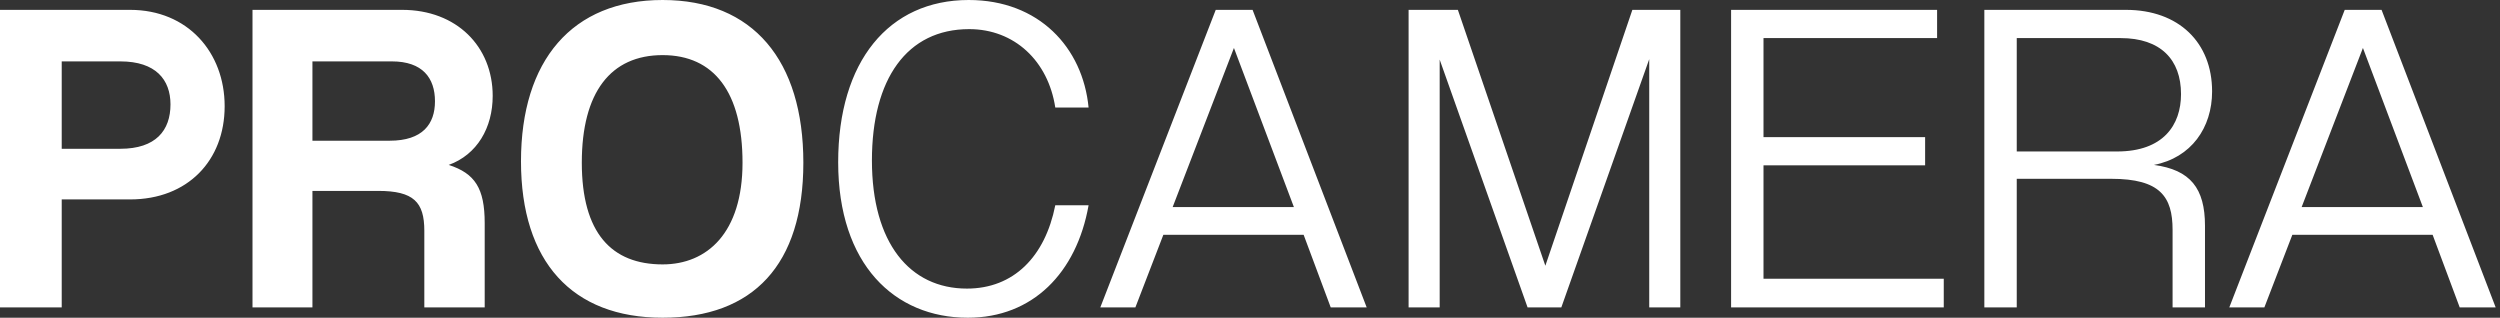 <?xml version="1.0" encoding="UTF-8"?> <svg xmlns="http://www.w3.org/2000/svg" width="299" height="38" viewBox="0 0 299 38" fill="none"><rect x="0" y="0" width="299" height="38" fill="#333333" stroke="none"/><path d="M79.249 0C90.081 0 96.081 7.236 96.081 19.456C96.081 31.676 90.081 38 79.249 38C68.416 38 62.31 31.3 62.31 19.295C62.31 7.236 68.416 0 79.249 0ZM115.858 0C124.248 0 129.504 5.681 130.195 12.863H126.212C125.363 7.289 121.327 3.484 115.911 3.484C108.477 3.484 104.282 9.433 104.282 19.188C104.282 29.049 108.796 34.516 115.645 34.516C121.221 34.516 124.991 30.711 126.212 24.547H130.195C128.761 32.64 123.504 38 115.752 38C106.99 38 100.246 31.622 100.246 19.402C100.246 7.343 106.3 0 115.858 0ZM15.558 1.179C22.461 1.179 26.869 6.271 26.869 12.702C26.869 19.188 22.461 23.851 15.558 23.851H7.381V36.767H0V1.179H15.558ZM48.094 1.179C54.625 1.179 58.926 5.574 58.926 11.47C58.926 15.275 57.068 18.491 53.669 19.724C56.802 20.742 57.97 22.511 57.97 26.691V36.767H50.749V27.602C50.749 24.172 49.474 22.832 45.226 22.832H37.367V36.767H30.199V1.179H48.094ZM149.809 1.179L163.456 36.767H159.155L155.916 28.085H139.136L135.791 36.767H131.596L145.402 1.179H149.809ZM174.362 1.179L184.823 31.783L195.23 1.179H200.965V36.767H197.248V7.075L186.734 36.767H182.699L172.185 7.128V36.767H168.468V1.179H174.362ZM231.677 1.179V4.556H210.915V16.401H230.244V19.777H210.915V33.337H232.474V36.767H207.039V1.179H231.677ZM254.265 1.179C260.584 1.179 264.567 5.092 264.567 10.934C264.567 15.275 262.071 18.866 257.611 19.724C261.965 20.313 263.717 22.511 263.717 27.013V36.767H259.841V27.495C259.841 23.529 258.354 21.385 252.513 21.385H241.203V36.767H237.327V1.179H254.265ZM284.836 1.179L298.483 36.767H294.182L290.943 28.085H274.163L270.818 36.767H266.623L280.429 1.179H284.836ZM79.249 6.592C73.036 6.592 69.584 11.041 69.584 19.456C69.584 27.87 73.142 31.622 79.249 31.622C84.558 31.622 88.806 27.87 88.806 19.456C88.806 11.041 85.408 6.592 79.249 6.592ZM147.579 5.735L140.251 24.762H154.748L147.579 5.735ZM282.606 5.735L275.278 24.762H289.774L282.606 5.735ZM253.628 4.556H241.203V18.116H253.203C258.726 18.116 260.85 14.954 260.85 11.255C260.85 7.128 258.407 4.556 253.628 4.556ZM14.39 7.343H7.381V17.794H14.39C18.638 17.794 20.39 15.597 20.39 12.488C20.39 9.54 18.638 7.343 14.39 7.343ZM46.872 7.343H37.367V16.829H46.607C50.536 16.829 52.023 14.846 52.023 12.113C52.023 9.326 50.536 7.343 46.872 7.343Z" fill="white"></path></svg> 